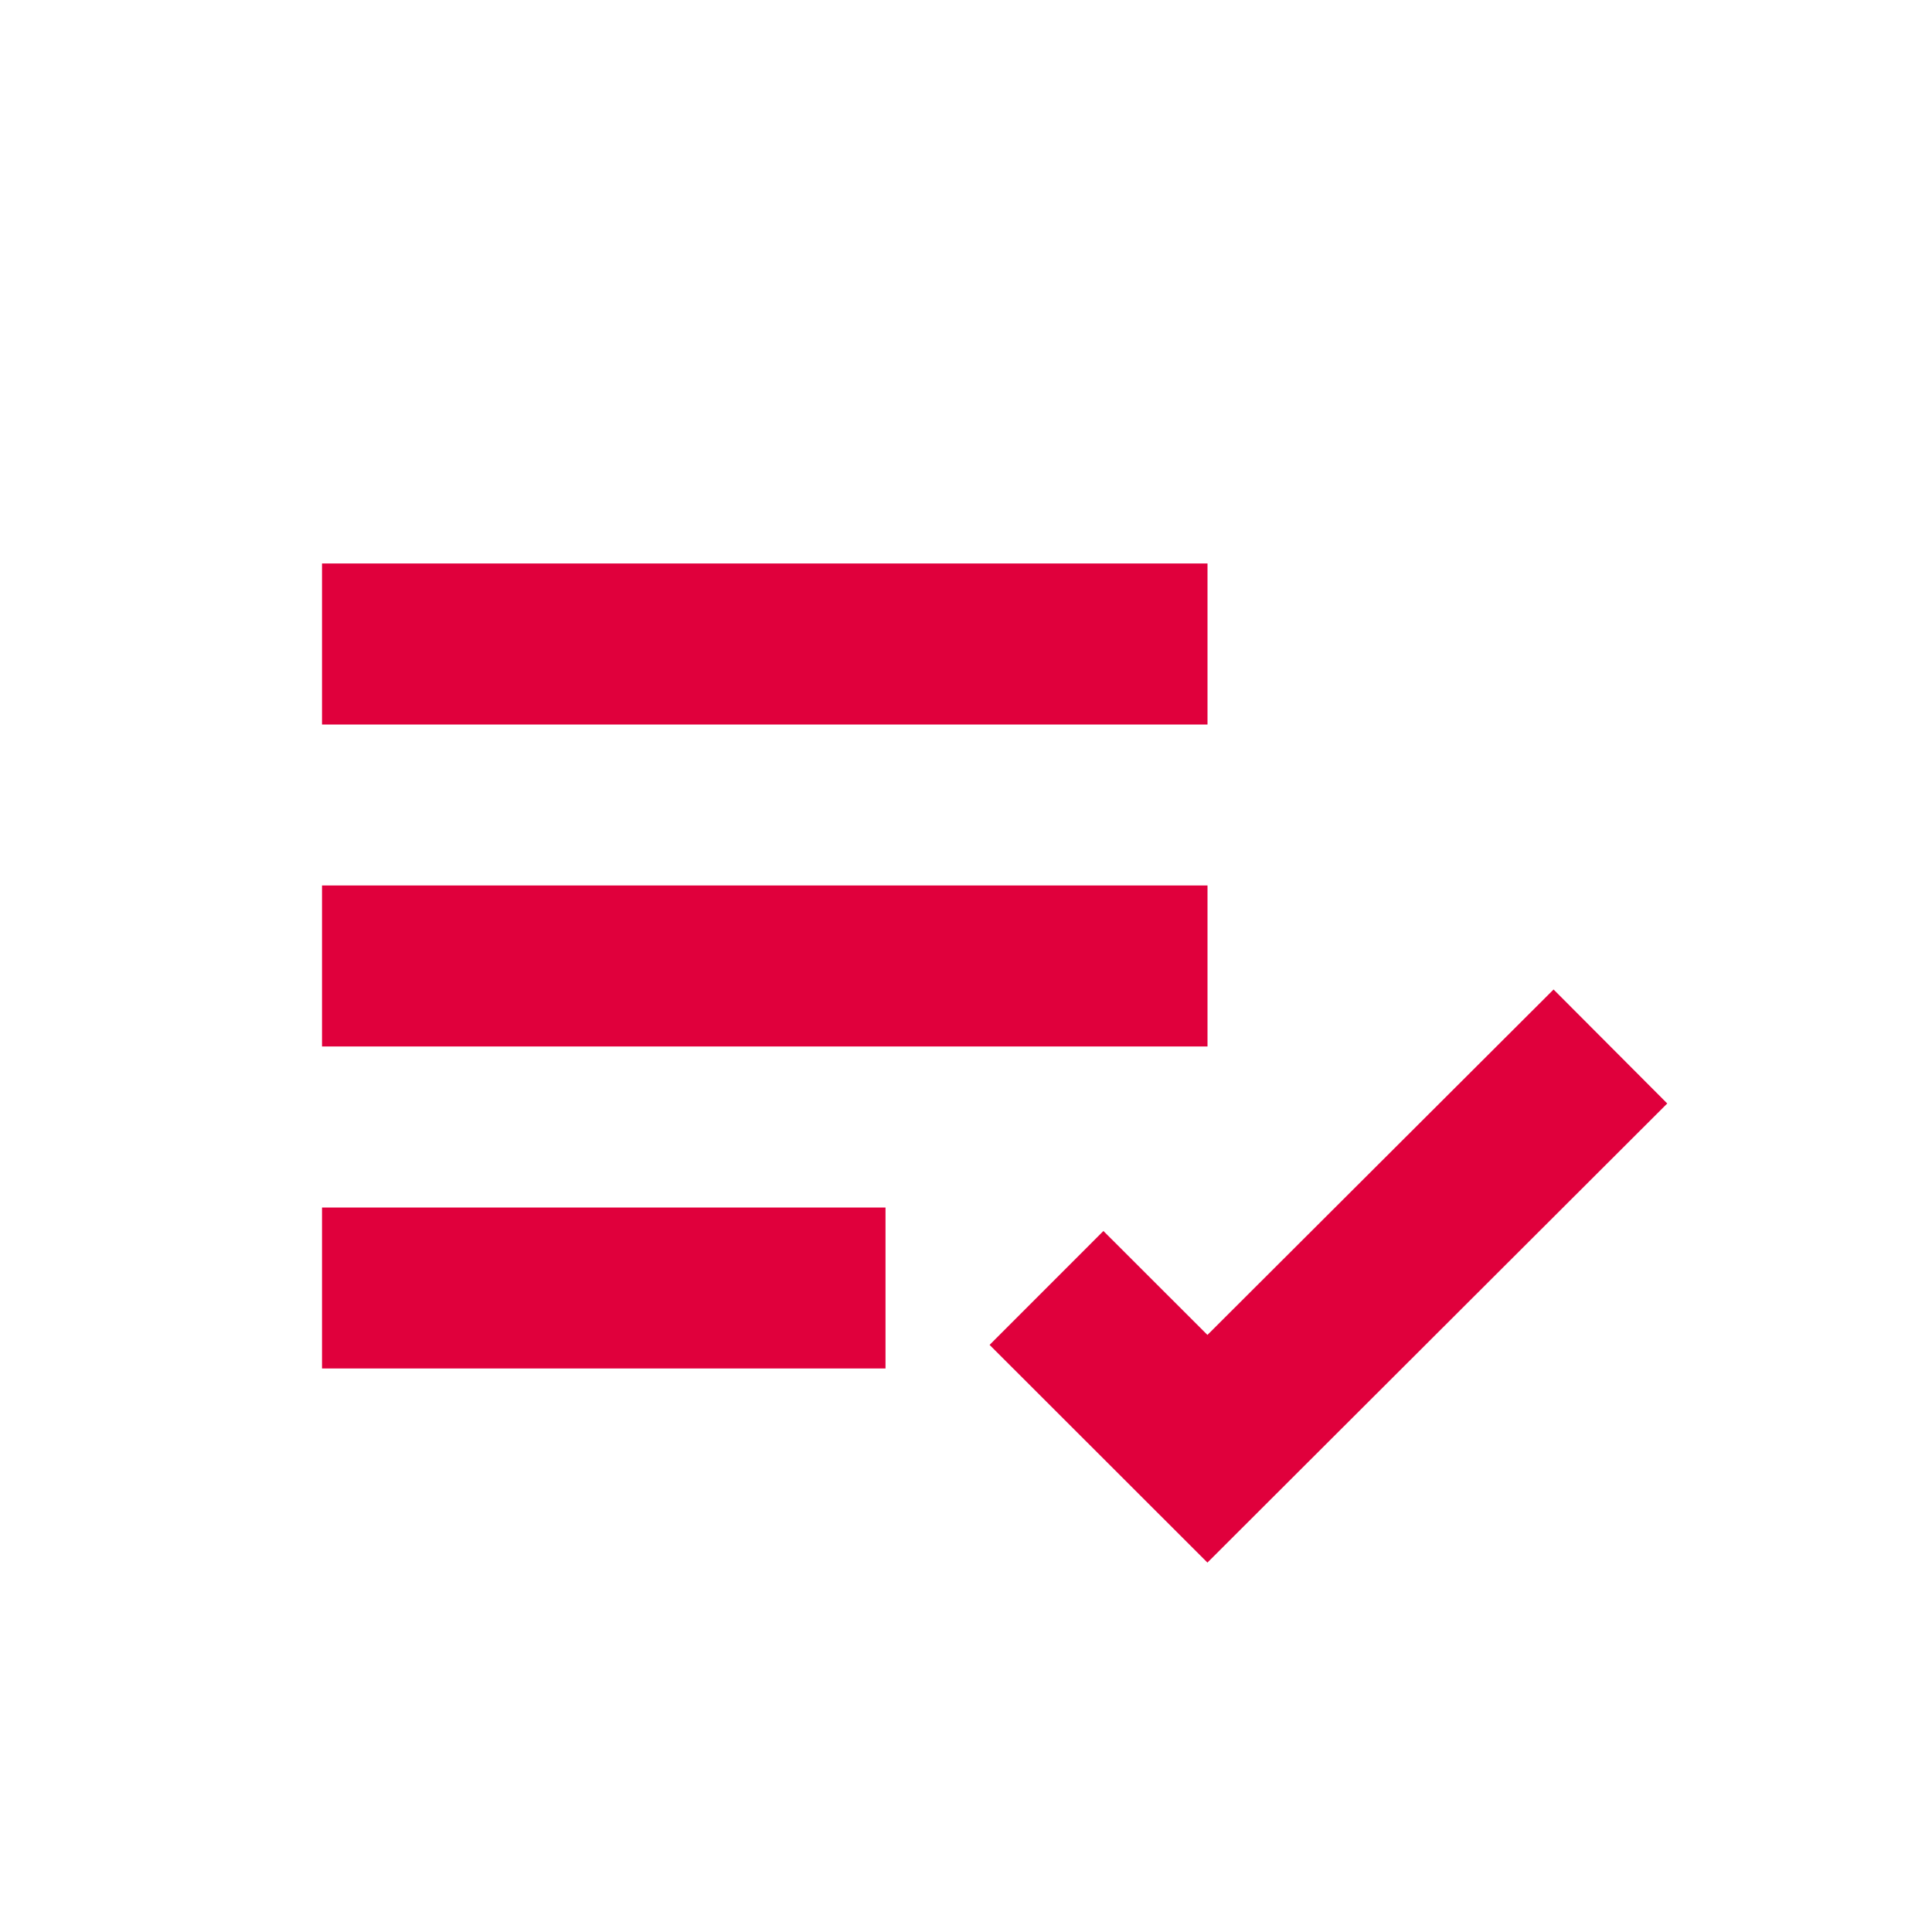 <?xml version="1.0" encoding="UTF-8"?> <svg xmlns="http://www.w3.org/2000/svg" width="62" height="62" viewBox="0 0 62 62" fill="none"><path d="M10.334 18.083H38.75V23.25H10.334V18.083ZM10.334 28.416H38.75V33.583H10.334V28.416ZM10.334 38.75H28.417V43.916H10.334V38.75ZM49.856 31.754L38.748 42.839L35.41 39.504L31.757 43.159L38.748 50.145L53.504 35.412L49.856 31.754Z" fill="#E0003C"></path></svg> 